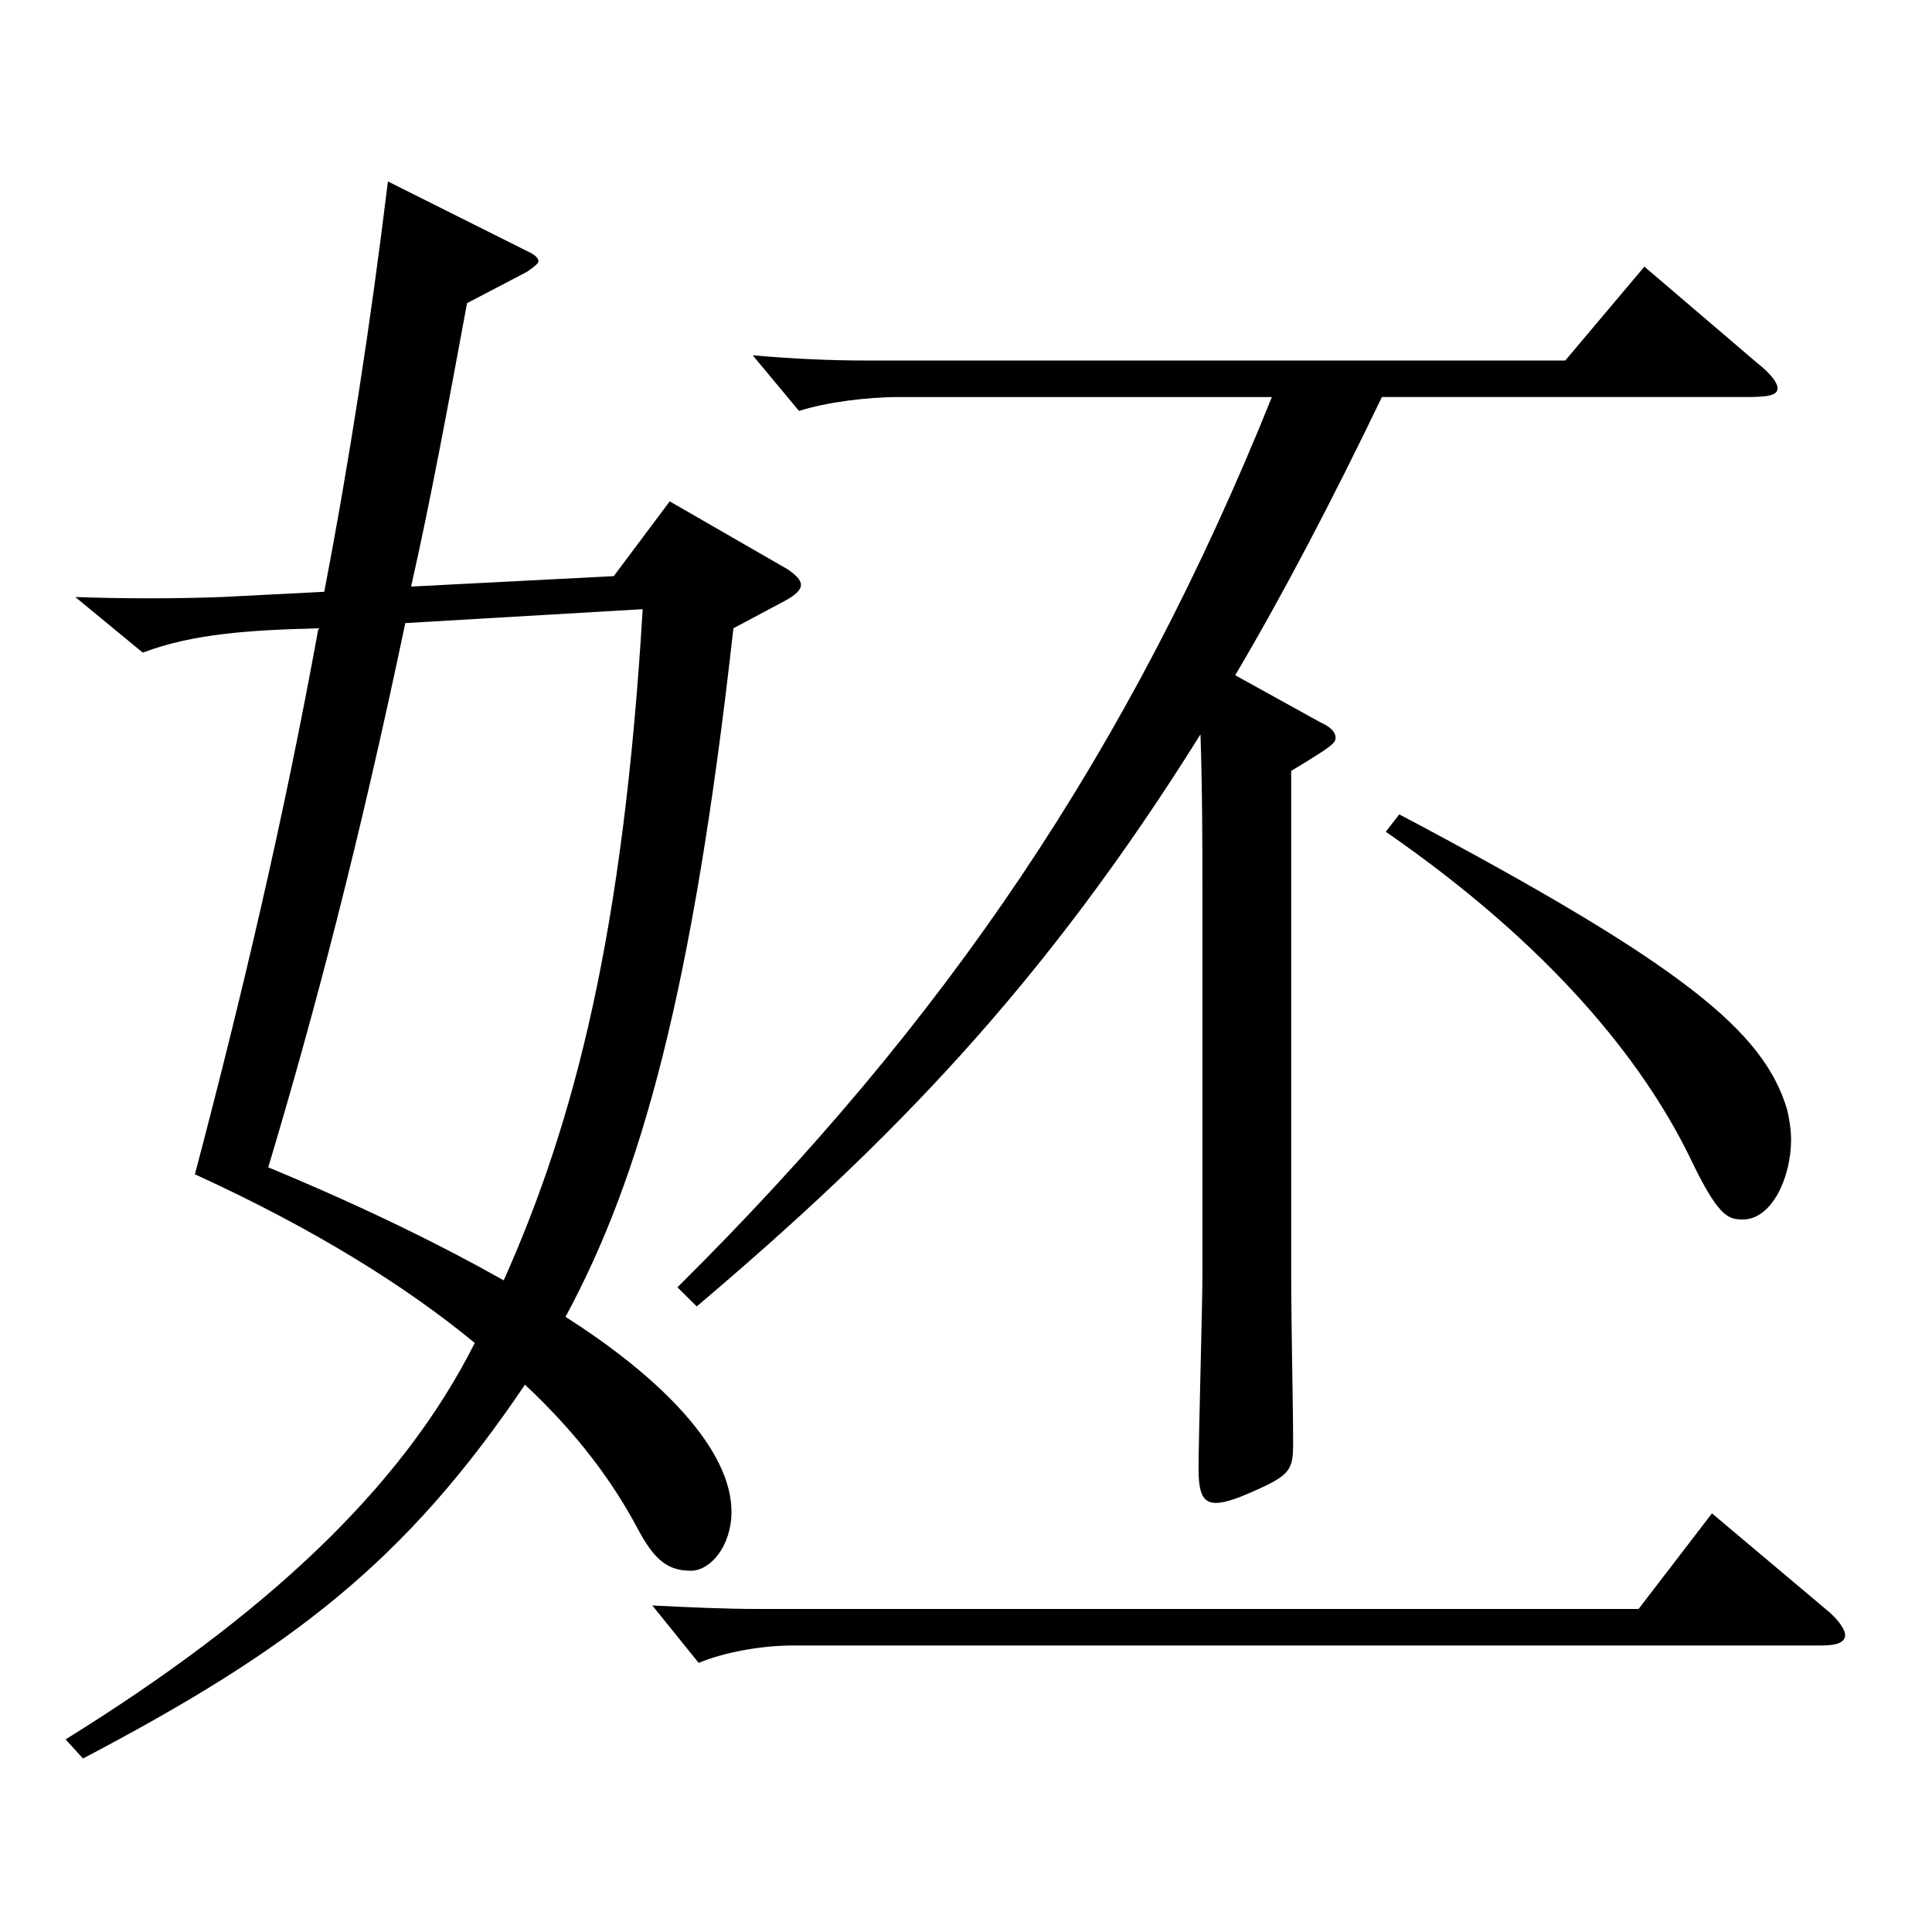<?xml version="1.0" encoding="utf-8"?>
<!-- Generator: Adobe Illustrator 16.0.0, SVG Export Plug-In . SVG Version: 6.00 Build 0)  -->
<!DOCTYPE svg PUBLIC "-//W3C//DTD SVG 1.1//EN" "http://www.w3.org/Graphics/SVG/1.1/DTD/svg11.dtd">
<svg version="1.1" id="图层_1" xmlns="http://www.w3.org/2000/svg" xmlns:xlink="http://www.w3.org/1999/xlink" x="0px" y="0px"
	 width="1000px" height="1000px" viewBox="0 0 1000 1000" enable-background="new 0 0 1000 1000" xml:space="preserve">
<path d="M379.609,325.207c-20.979,188.1-47.952,284.398-86.912,356.398c50.948,32.399,85.913,69.299,85.913,100.799
	c0,18-10.989,30.6-20.979,30.6c-11.988,0-18.981-5.399-27.973-22.5c-11.987-22.499-29.97-47.699-57.941-73.799
	C209.78,808.504,150.84,853.504,42.948,910.203l-8.99-9.899c102.896-63.899,173.824-129.6,211.786-205.199
	c-34.965-28.8-81.917-58.499-144.854-87.299c23.976-90.899,45.953-183.599,63.936-282.599c-34.965,0.9-64.935,2.7-90.909,12.601
	l-34.964-28.8c23.976,0.899,52.946,0.899,75.923,0l52.947-2.7c12.986-67.5,23.976-138.599,32.966-212.398l71.928,36
	c3.996,1.8,5.994,3.6,5.994,5.399c0,0.9-1.998,2.7-5.994,5.4l-30.969,16.199c-9.989,54-18.98,102.6-28.971,146.699l104.895-5.399
	l28.971-38.7l60.938,35.1c3.996,2.7,6.993,5.4,6.993,8.101c0,2.699-2.997,5.399-7.992,8.1L379.609,325.207z M209.78,322.508
	c-23.976,114.299-46.952,201.599-70.929,281.697c49.95,20.7,89.91,40.5,121.878,58.5c36.962-82.8,61.938-179.999,71.927-347.397
	L209.78,322.508z M947.037,834.604c4.995,4.5,7.992,9,7.992,11.7c0,3.601-3.996,5.4-11.988,5.4H410.578
	c-16.983,0-35.964,3.6-48.951,9l-23.976-29.7c18.981,0.9,36.963,1.8,55.943,1.8h454.542l37.962-49.499L947.037,834.604z
	 M350.639,666.305c138.859-137.698,233.765-277.197,307.689-460.797H465.522c-16.982,0-37.962,2.7-51.947,7.2l-23.976-28.8
	c20.979,1.8,39.959,2.7,58.94,2.7h361.635l40.959-48.6l57.941,49.5c7.992,6.3,10.989,10.8,10.989,13.499
	c0,3.601-4.995,4.5-15.983,4.5H715.271c-25.974,54-50.948,101.7-75.923,143.999l43.955,24.3c5.994,2.7,7.992,5.4,7.992,8.101
	s-1.998,4.5-22.977,17.1v258.299c0,30.6,0.999,69.299,0.999,89.099c0,14.4-0.999,17.101-21.979,26.101
	c-7.991,3.6-13.985,5.399-17.981,5.399c-6.993,0-8.991-5.399-8.991-18c0-14.399,1.998-83.699,1.998-98.999V462.906
	c0-20.699,0-53.999-0.999-82.799c-80.918,129.599-159.839,210.599-260.737,296.098L350.639,666.305z M724.262,421.507
	c147.851,78.3,188.81,112.499,200.798,152.999c0.999,4.5,1.998,9.899,1.998,15.3c0,19.8-9.99,41.399-24.975,41.399
	c-7.992,0-12.987-1.8-27.973-33.3c-23.976-48.6-70.928-107.999-156.842-167.398L724.262,421.507z"/>
</svg>

